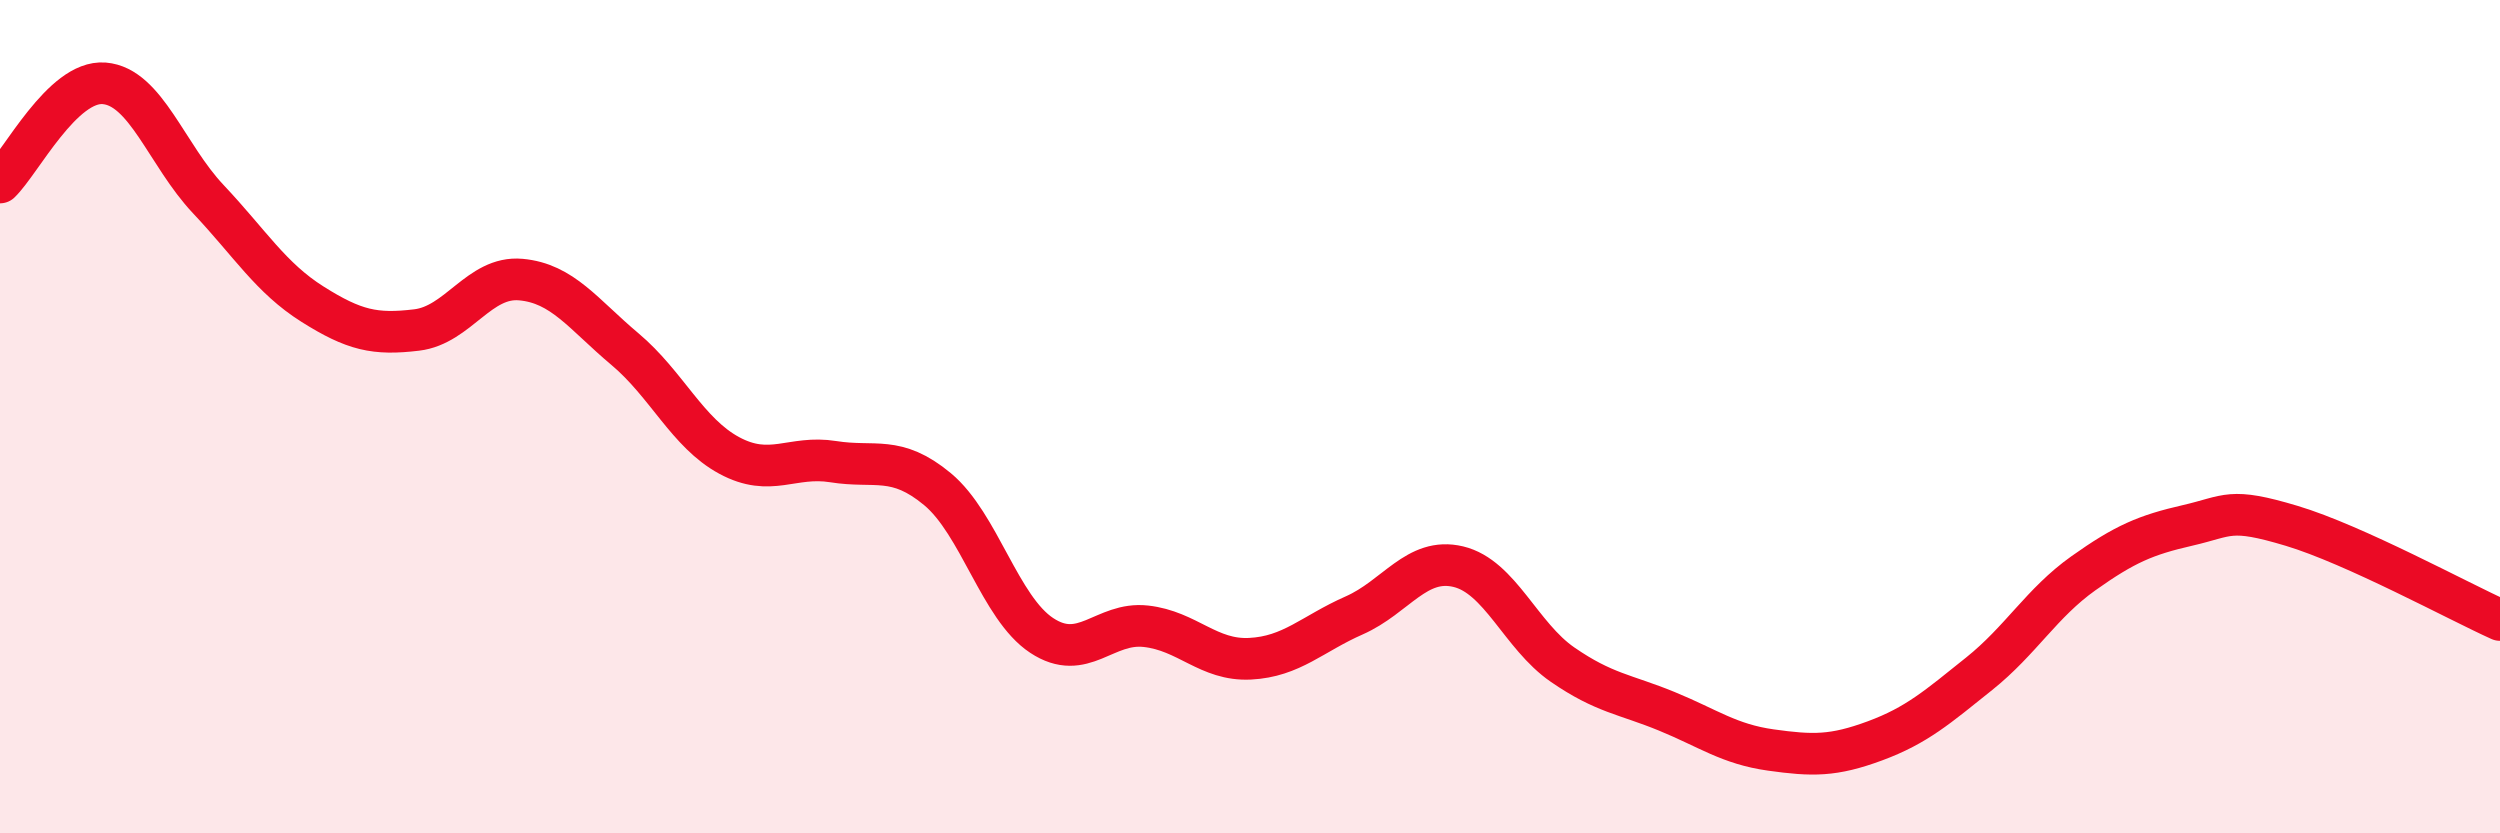 
    <svg width="60" height="20" viewBox="0 0 60 20" xmlns="http://www.w3.org/2000/svg">
      <path
        d="M 0,4.38 C 0.5,3.9 1.5,1.92 2.5,2 C 3.5,2.08 4,3.72 5,4.78 C 6,5.84 6.5,6.67 7.5,7.3 C 8.5,7.93 9,8.04 10,7.92 C 11,7.8 11.5,6.62 12.5,6.71 C 13.5,6.8 14,7.54 15,8.38 C 16,9.22 16.5,10.39 17.5,10.93 C 18.5,11.47 19,10.92 20,11.08 C 21,11.24 21.5,10.91 22.5,11.74 C 23.5,12.57 24,14.59 25,15.25 C 26,15.91 26.5,14.92 27.5,15.03 C 28.5,15.14 29,15.86 30,15.81 C 31,15.76 31.5,15.21 32.5,14.77 C 33.5,14.33 34,13.36 35,13.6 C 36,13.84 36.5,15.26 37.5,15.95 C 38.5,16.64 39,16.66 40,17.07 C 41,17.48 41.5,17.86 42.5,18 C 43.5,18.14 44,18.15 45,17.78 C 46,17.41 46.5,16.97 47.5,16.17 C 48.5,15.37 49,14.47 50,13.76 C 51,13.05 51.5,12.84 52.5,12.61 C 53.5,12.38 53.5,12.17 55,12.62 C 56.5,13.07 59,14.43 60,14.88L60 20L0 20Z"
        fill="#EB0A25"
        opacity="0.1"
        stroke-linecap="round"
        stroke-linejoin="round"
      />
      <path
        d="M 0,4.38 C 0.5,3.9 1.5,1.92 2.5,2 C 3.5,2.08 4,3.72 5,4.78 C 6,5.84 6.5,6.67 7.5,7.3 C 8.5,7.93 9,8.04 10,7.92 C 11,7.8 11.5,6.62 12.5,6.71 C 13.5,6.8 14,7.54 15,8.38 C 16,9.22 16.5,10.39 17.5,10.93 C 18.5,11.47 19,10.92 20,11.08 C 21,11.24 21.5,10.91 22.5,11.74 C 23.5,12.57 24,14.59 25,15.25 C 26,15.91 26.5,14.92 27.5,15.03 C 28.5,15.14 29,15.86 30,15.81 C 31,15.76 31.5,15.21 32.5,14.77 C 33.5,14.33 34,13.36 35,13.6 C 36,13.84 36.5,15.26 37.5,15.95 C 38.5,16.64 39,16.66 40,17.07 C 41,17.48 41.5,17.86 42.5,18 C 43.5,18.14 44,18.15 45,17.78 C 46,17.41 46.5,16.97 47.5,16.17 C 48.5,15.37 49,14.47 50,13.76 C 51,13.05 51.5,12.84 52.5,12.61 C 53.5,12.38 53.5,12.17 55,12.62 C 56.5,13.07 59,14.43 60,14.88"
        stroke="#EB0A25"
        stroke-width="1"
        fill="none"
        stroke-linecap="round"
        stroke-linejoin="round"
      />
    </svg>
  